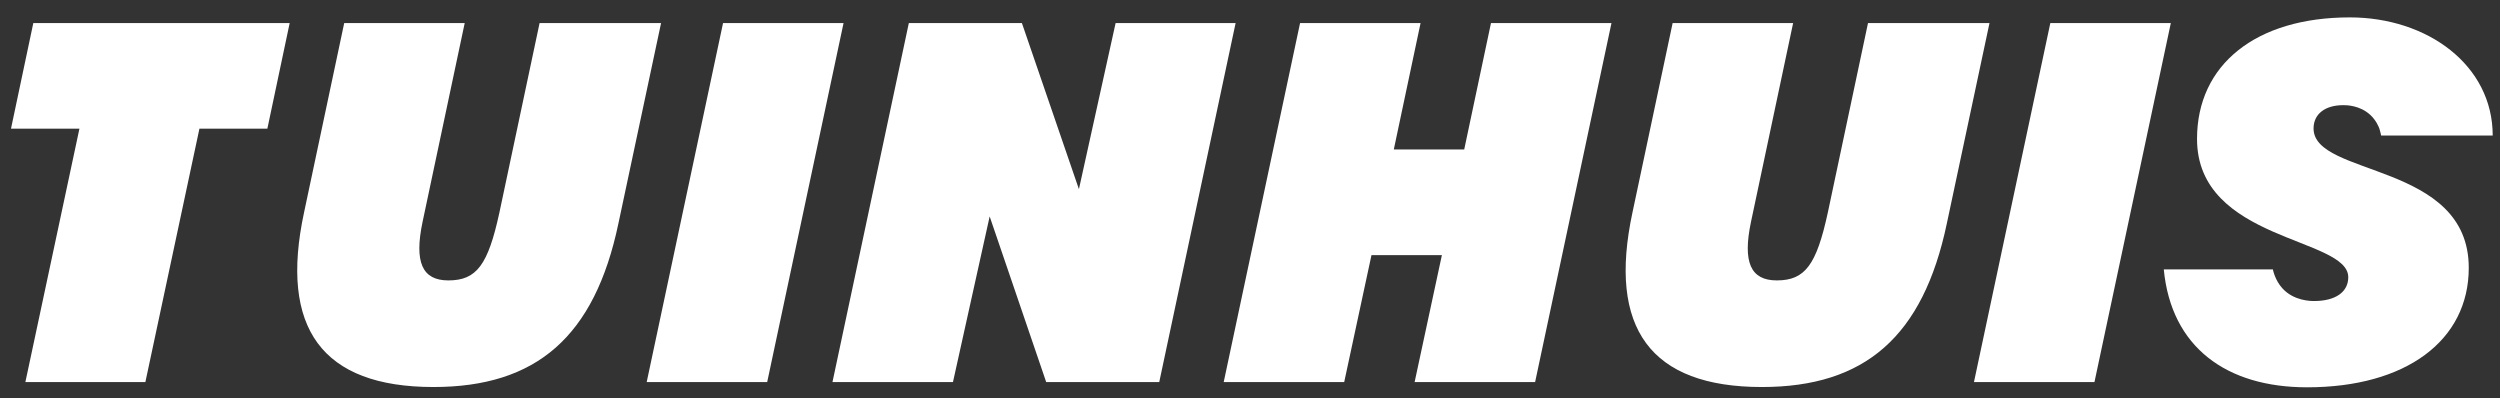 <?xml version="1.0" encoding="UTF-8"?>
<svg id="Ebene_1" data-name="Ebene 1" xmlns="http://www.w3.org/2000/svg" viewBox="0 0 3025 482">
  <rect x="0" y="0" width="3025" height="482" fill="#333333" stroke="none"/>
  <defs>
    <style>
      .cls-1 {
        fill: #fff;
      }
    </style>
  </defs>
  <path class="cls-1" d="M2618.18,326h132c.4,1.85,2.85,13.23,11.4,22.74,13.86,15.42,34.6,15.51,38.42,15.51,25.8,0,41.4-10.8,41.4-28.8,0-48.6-183-43.2-183-167.4,0-90,71.4-147,184.8-147,94.2,0,172.98,57.95,172.98,142.95h-135s-1-5-2-8c-.71-2.12-3.98-10.44-11.27-17.09-12.84-11.72-29.12-11.66-32.51-11.66-22.2,0-36,10.8-36,28.2,0,58.8,187.8,40.2,187.8,168.6,0,88.2-76.2,144.6-195.6,144.6-97.8,0-164.42-48.65-173.42-142.65Z"/>
  <g>
    <path class="cls-1" d="M96.11,155.69H13.31L40.31,27.89h310.2l-27,127.8h-82.2l-65.4,306.6H30.71L96.11,155.69Z"/>
    <path class="cls-1" d="M367.9,257.09l48.6-229.2h145.8l-51,240.6c-10.2,48.6-.6,70.8,31.2,70.8,34.2,0,48-18.6,61.8-82.2l48.6-229.2h147l-51.6,242.4c-28.8,137.4-99.6,198-223.8,198-135,0-186.6-71.4-156.6-211.2Z"/>
    <path class="cls-1" d="M874.9,27.89h145.8l-92.4,434.4h-145.8L874.9,27.89Z"/>
    <path class="cls-1" d="M2480.9,27.89h145.8l-92.4,434.4h-145.8l92.4-434.4Z"/>
    <path class="cls-1" d="M1099.69,27.89h136.8l69,201,44.4-201h145.2l-92.4,434.4h-136.8l-68.4-200.4-44.4,200.4h-145.8l92.4-434.4Z"/>
    <path class="cls-1" d="M1573.09,27.89h145.8l-32.4,153h85.2l32.4-153h145.8l-92.4,434.4h-145.8l33-153.6h-85.2l-33,153.6h-145.8l92.4-434.4Z"/>
    <path class="cls-1" d="M1975.29,257.09l48.6-229.2h145.8l-51,240.6c-10.2,48.6-.6,70.8,31.2,70.8,34.2,0,48-18.6,61.8-82.2l48.6-229.2h147l-51.6,242.4c-28.8,137.4-99.6,198-223.8,198-135,0-186.6-71.4-156.6-211.2Z"/>
  </g>
</svg>